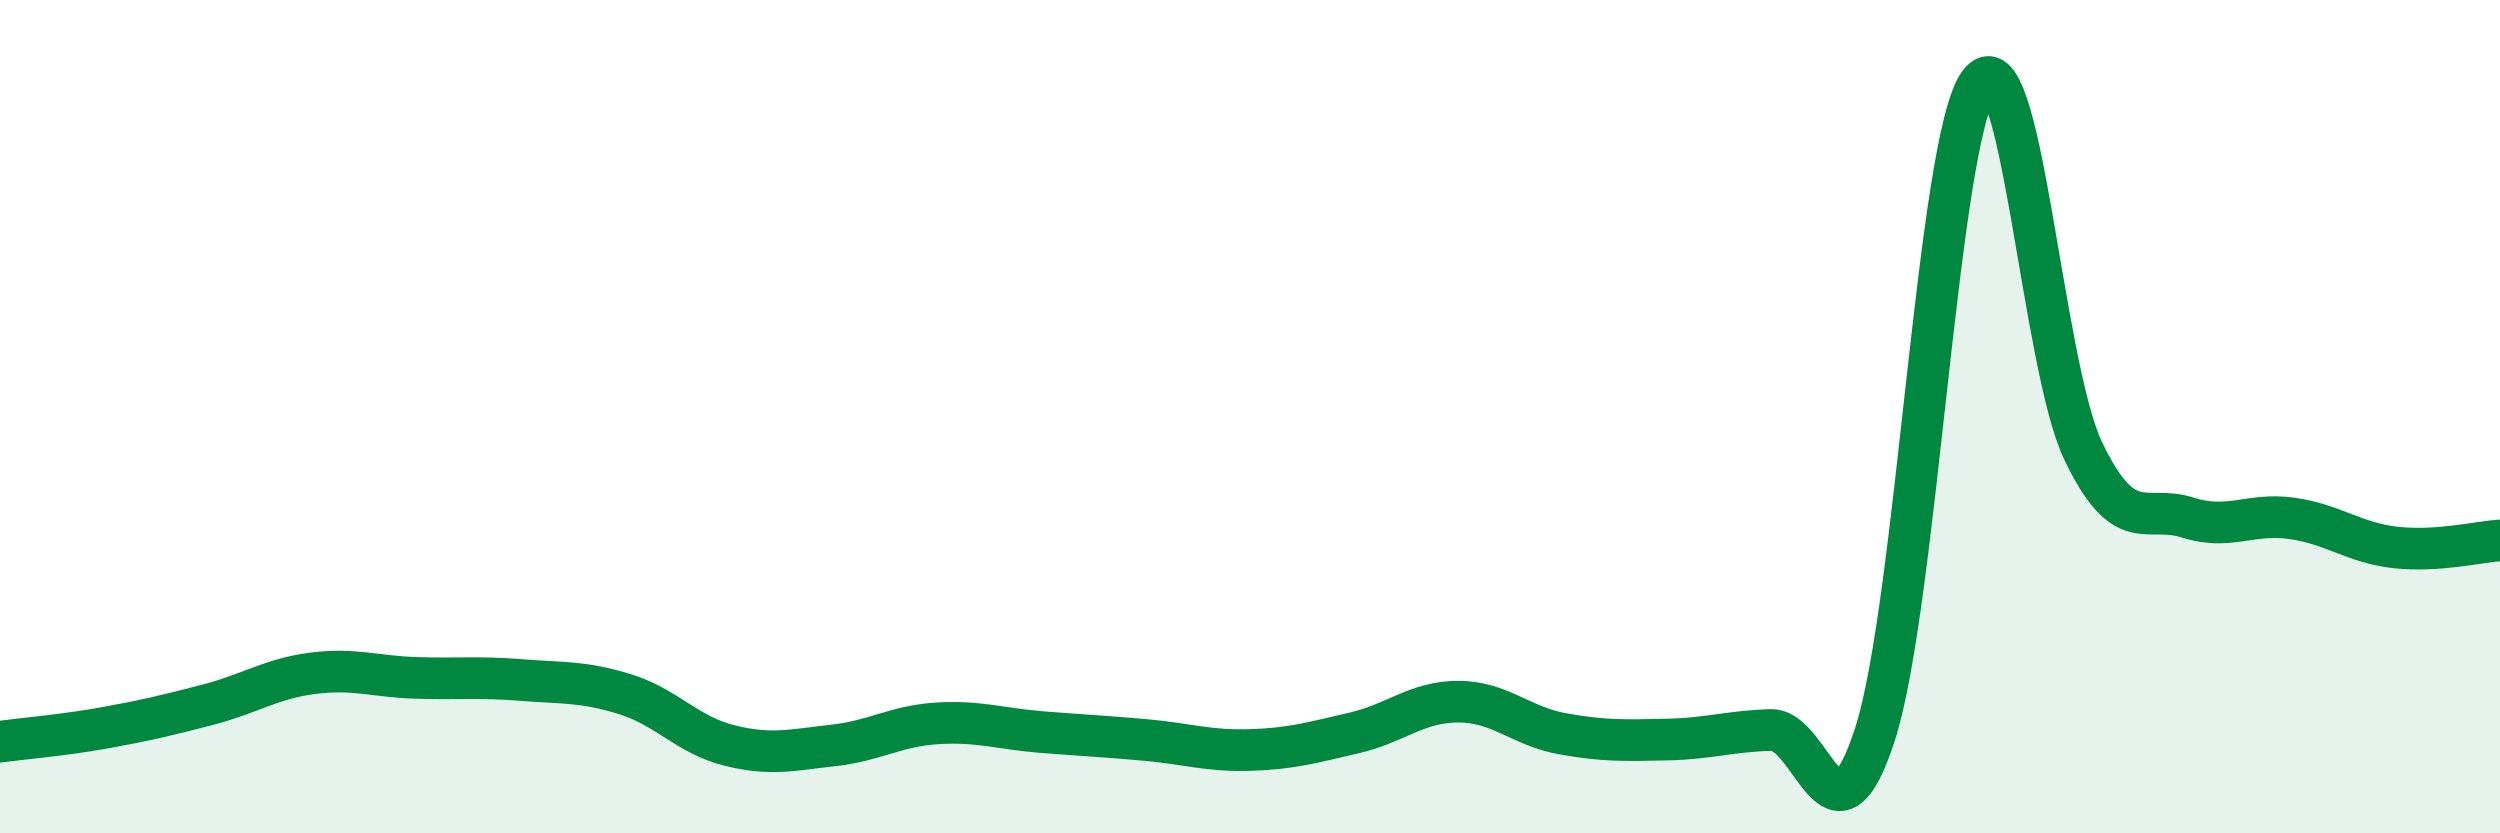 
    <svg width="60" height="20" viewBox="0 0 60 20" xmlns="http://www.w3.org/2000/svg">
      <path
        d="M 0,17.8 C 0.5,17.73 1.5,17.65 2.5,17.47 C 3.5,17.29 4,17.17 5,16.91 C 6,16.65 6.5,16.29 7.5,16.16 C 8.5,16.03 9,16.24 10,16.27 C 11,16.3 11.5,16.24 12.5,16.32 C 13.5,16.4 14,16.35 15,16.66 C 16,16.97 16.5,17.64 17.5,17.89 C 18.5,18.14 19,18 20,17.89 C 21,17.78 21.5,17.42 22.5,17.36 C 23.5,17.3 24,17.49 25,17.57 C 26,17.65 26.5,17.67 27.5,17.76 C 28.5,17.85 29,18.03 30,18 C 31,17.97 31.5,17.82 32.5,17.59 C 33.5,17.36 34,16.84 35,16.84 C 36,16.84 36.5,17.43 37.5,17.61 C 38.5,17.79 39,17.77 40,17.75 C 41,17.73 41.5,17.55 42.5,17.52 C 43.5,17.49 44,20.72 45,17.62 C 46,14.52 46.5,3.36 47.5,2 C 48.5,0.64 49,8.75 50,10.83 C 51,12.91 51.5,12.1 52.5,12.42 C 53.5,12.74 54,12.3 55,12.44 C 56,12.58 56.5,13.03 57.5,13.14 C 58.5,13.25 59.5,13 60,12.97L60 20L0 20Z"
        fill="#008740"
        opacity="0.1"
        stroke-linecap="round"
        stroke-linejoin="round"
      />
      <path
        d="M 0,17.8 C 0.5,17.73 1.5,17.65 2.5,17.47 C 3.5,17.29 4,17.17 5,16.91 C 6,16.65 6.5,16.29 7.5,16.16 C 8.5,16.03 9,16.24 10,16.27 C 11,16.3 11.5,16.24 12.5,16.32 C 13.5,16.4 14,16.35 15,16.66 C 16,16.97 16.5,17.64 17.5,17.89 C 18.5,18.14 19,18 20,17.89 C 21,17.78 21.5,17.42 22.5,17.36 C 23.5,17.3 24,17.49 25,17.57 C 26,17.65 26.5,17.67 27.5,17.76 C 28.5,17.85 29,18.03 30,18 C 31,17.97 31.5,17.82 32.5,17.59 C 33.5,17.36 34,16.84 35,16.84 C 36,16.84 36.5,17.43 37.5,17.61 C 38.5,17.79 39,17.77 40,17.75 C 41,17.73 41.5,17.55 42.5,17.52 C 43.5,17.49 44,20.72 45,17.62 C 46,14.52 46.5,3.36 47.5,2 C 48.5,0.64 49,8.75 50,10.83 C 51,12.91 51.5,12.1 52.5,12.42 C 53.5,12.74 54,12.3 55,12.44 C 56,12.58 56.5,13.03 57.5,13.14 C 58.5,13.25 59.5,13 60,12.97"
        stroke="#008740"
        stroke-width="1"
        fill="none"
        stroke-linecap="round"
        stroke-linejoin="round"
      />
    </svg>
  